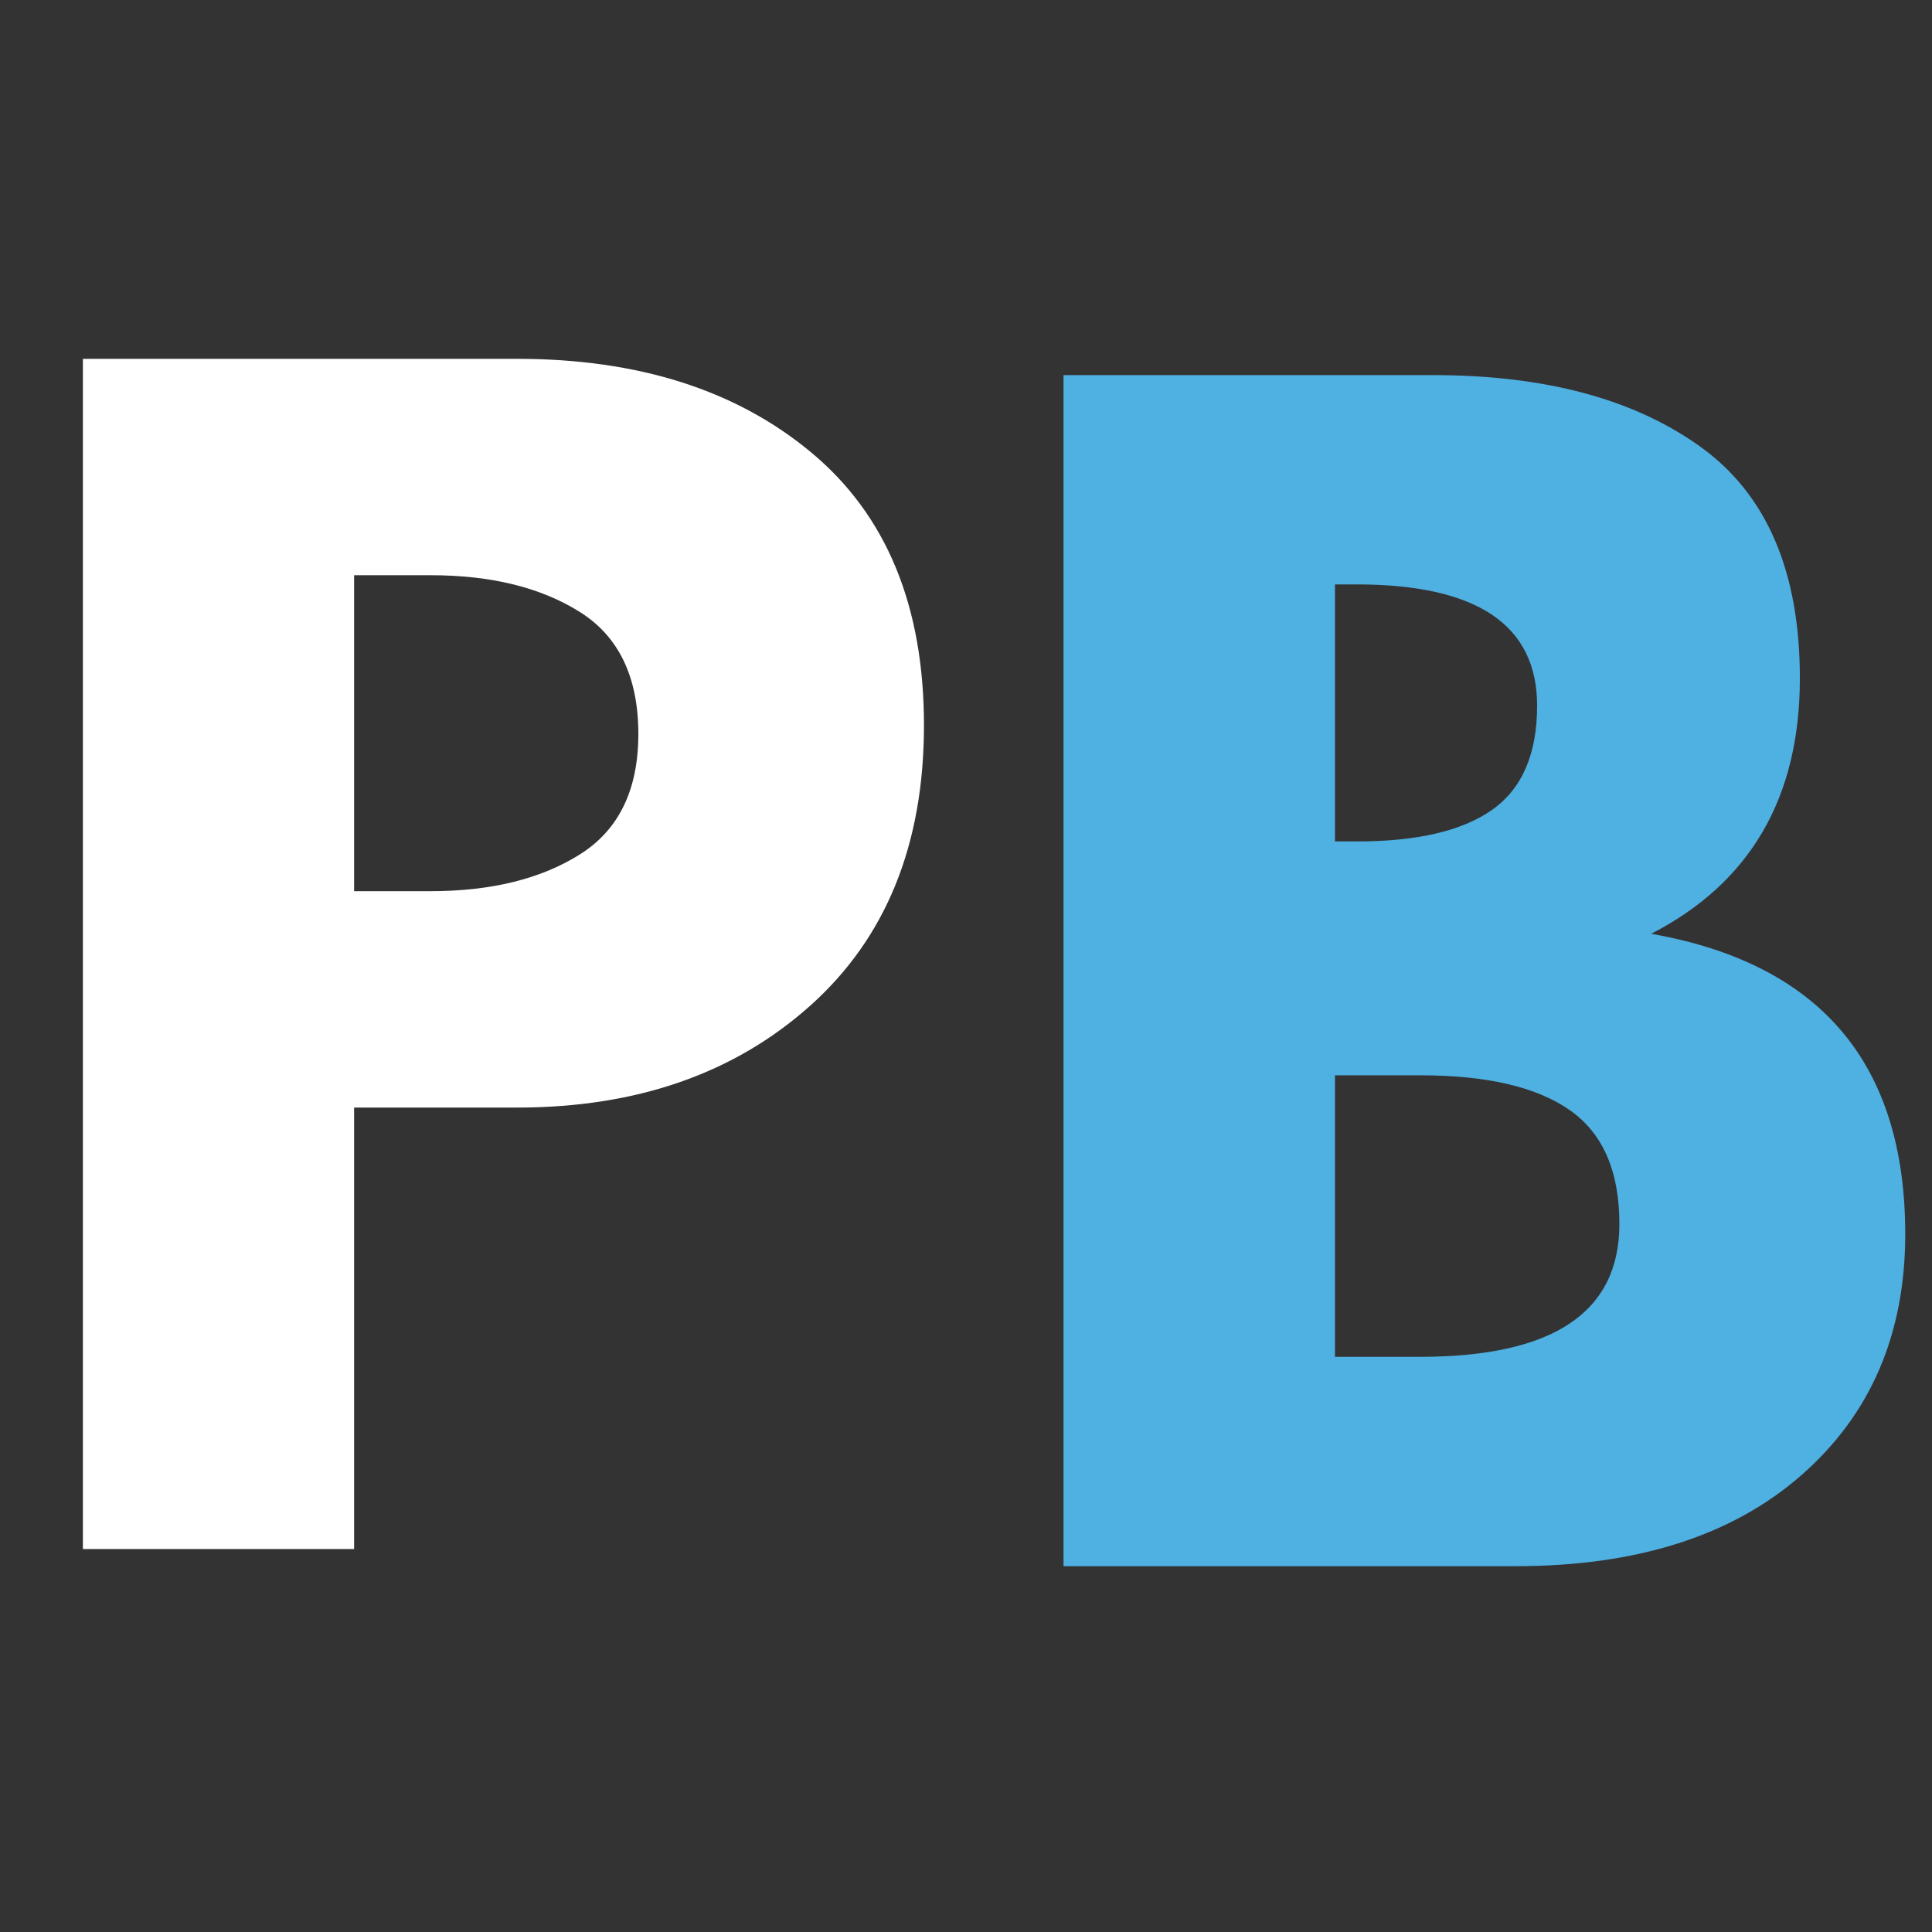 <svg xmlns="http://www.w3.org/2000/svg" xmlns:xlink="http://www.w3.org/1999/xlink" width="500" zoomAndPan="magnify" viewBox="0 0 375 375" height="500" preserveAspectRatio="xMidYMid meet" version="1.0"><rect x="0" y="0" width="375" height="375" fill="#333333" stroke="none"/><defs><g/></defs><g fill="#ffffff" fill-opacity="1"><g transform="translate(-0.706, 300.665)"><g><path d="M 16.797 -231.016 L 101.078 -231.016 C 124.609 -231.016 143.648 -224.945 158.203 -212.812 C 172.766 -200.676 180.047 -183.035 180.047 -159.891 C 180.047 -136.742 172.672 -118.586 157.922 -105.422 C 143.18 -92.266 124.234 -85.688 101.078 -85.688 L 69.438 -85.688 L 69.438 0 L 16.797 0 Z M 69.438 -127.688 L 84.281 -127.688 C 96.039 -127.688 105.703 -130.066 113.266 -134.828 C 120.828 -139.586 124.609 -147.379 124.609 -158.203 C 124.609 -169.223 120.828 -177.113 113.266 -181.875 C 105.703 -186.633 96.039 -189.016 84.281 -189.016 L 69.438 -189.016 Z M 69.438 -127.688 "/></g></g></g><g fill="#4fb0e2" fill-opacity="1"><g transform="translate(189.619, 303.997)"><g><path d="M 16.812 -231.188 L 88.547 -231.188 C 110.223 -231.188 127.504 -226.562 140.391 -217.312 C 153.285 -208.07 159.734 -193.082 159.734 -172.344 C 159.734 -149.176 150.113 -132.645 130.875 -122.75 C 163.75 -116.957 180.188 -97.523 180.188 -64.453 C 180.188 -45.023 173.461 -29.426 160.016 -17.656 C 146.566 -5.883 128.07 0 104.531 0 L 16.812 0 Z M 69.5 -140.672 L 73.703 -140.672 C 85.473 -140.672 94.254 -142.727 100.047 -146.844 C 105.836 -150.957 108.734 -157.68 108.734 -167.016 C 108.734 -182.711 97.055 -190.562 73.703 -190.562 L 69.5 -190.562 Z M 69.5 -40.641 L 86.031 -40.641 C 111.812 -40.641 124.703 -49.234 124.703 -66.422 C 124.703 -76.691 121.477 -84.066 115.031 -88.547 C 108.594 -93.035 98.926 -95.281 86.031 -95.281 L 69.5 -95.281 Z M 69.5 -40.641 "/></g></g></g></svg>